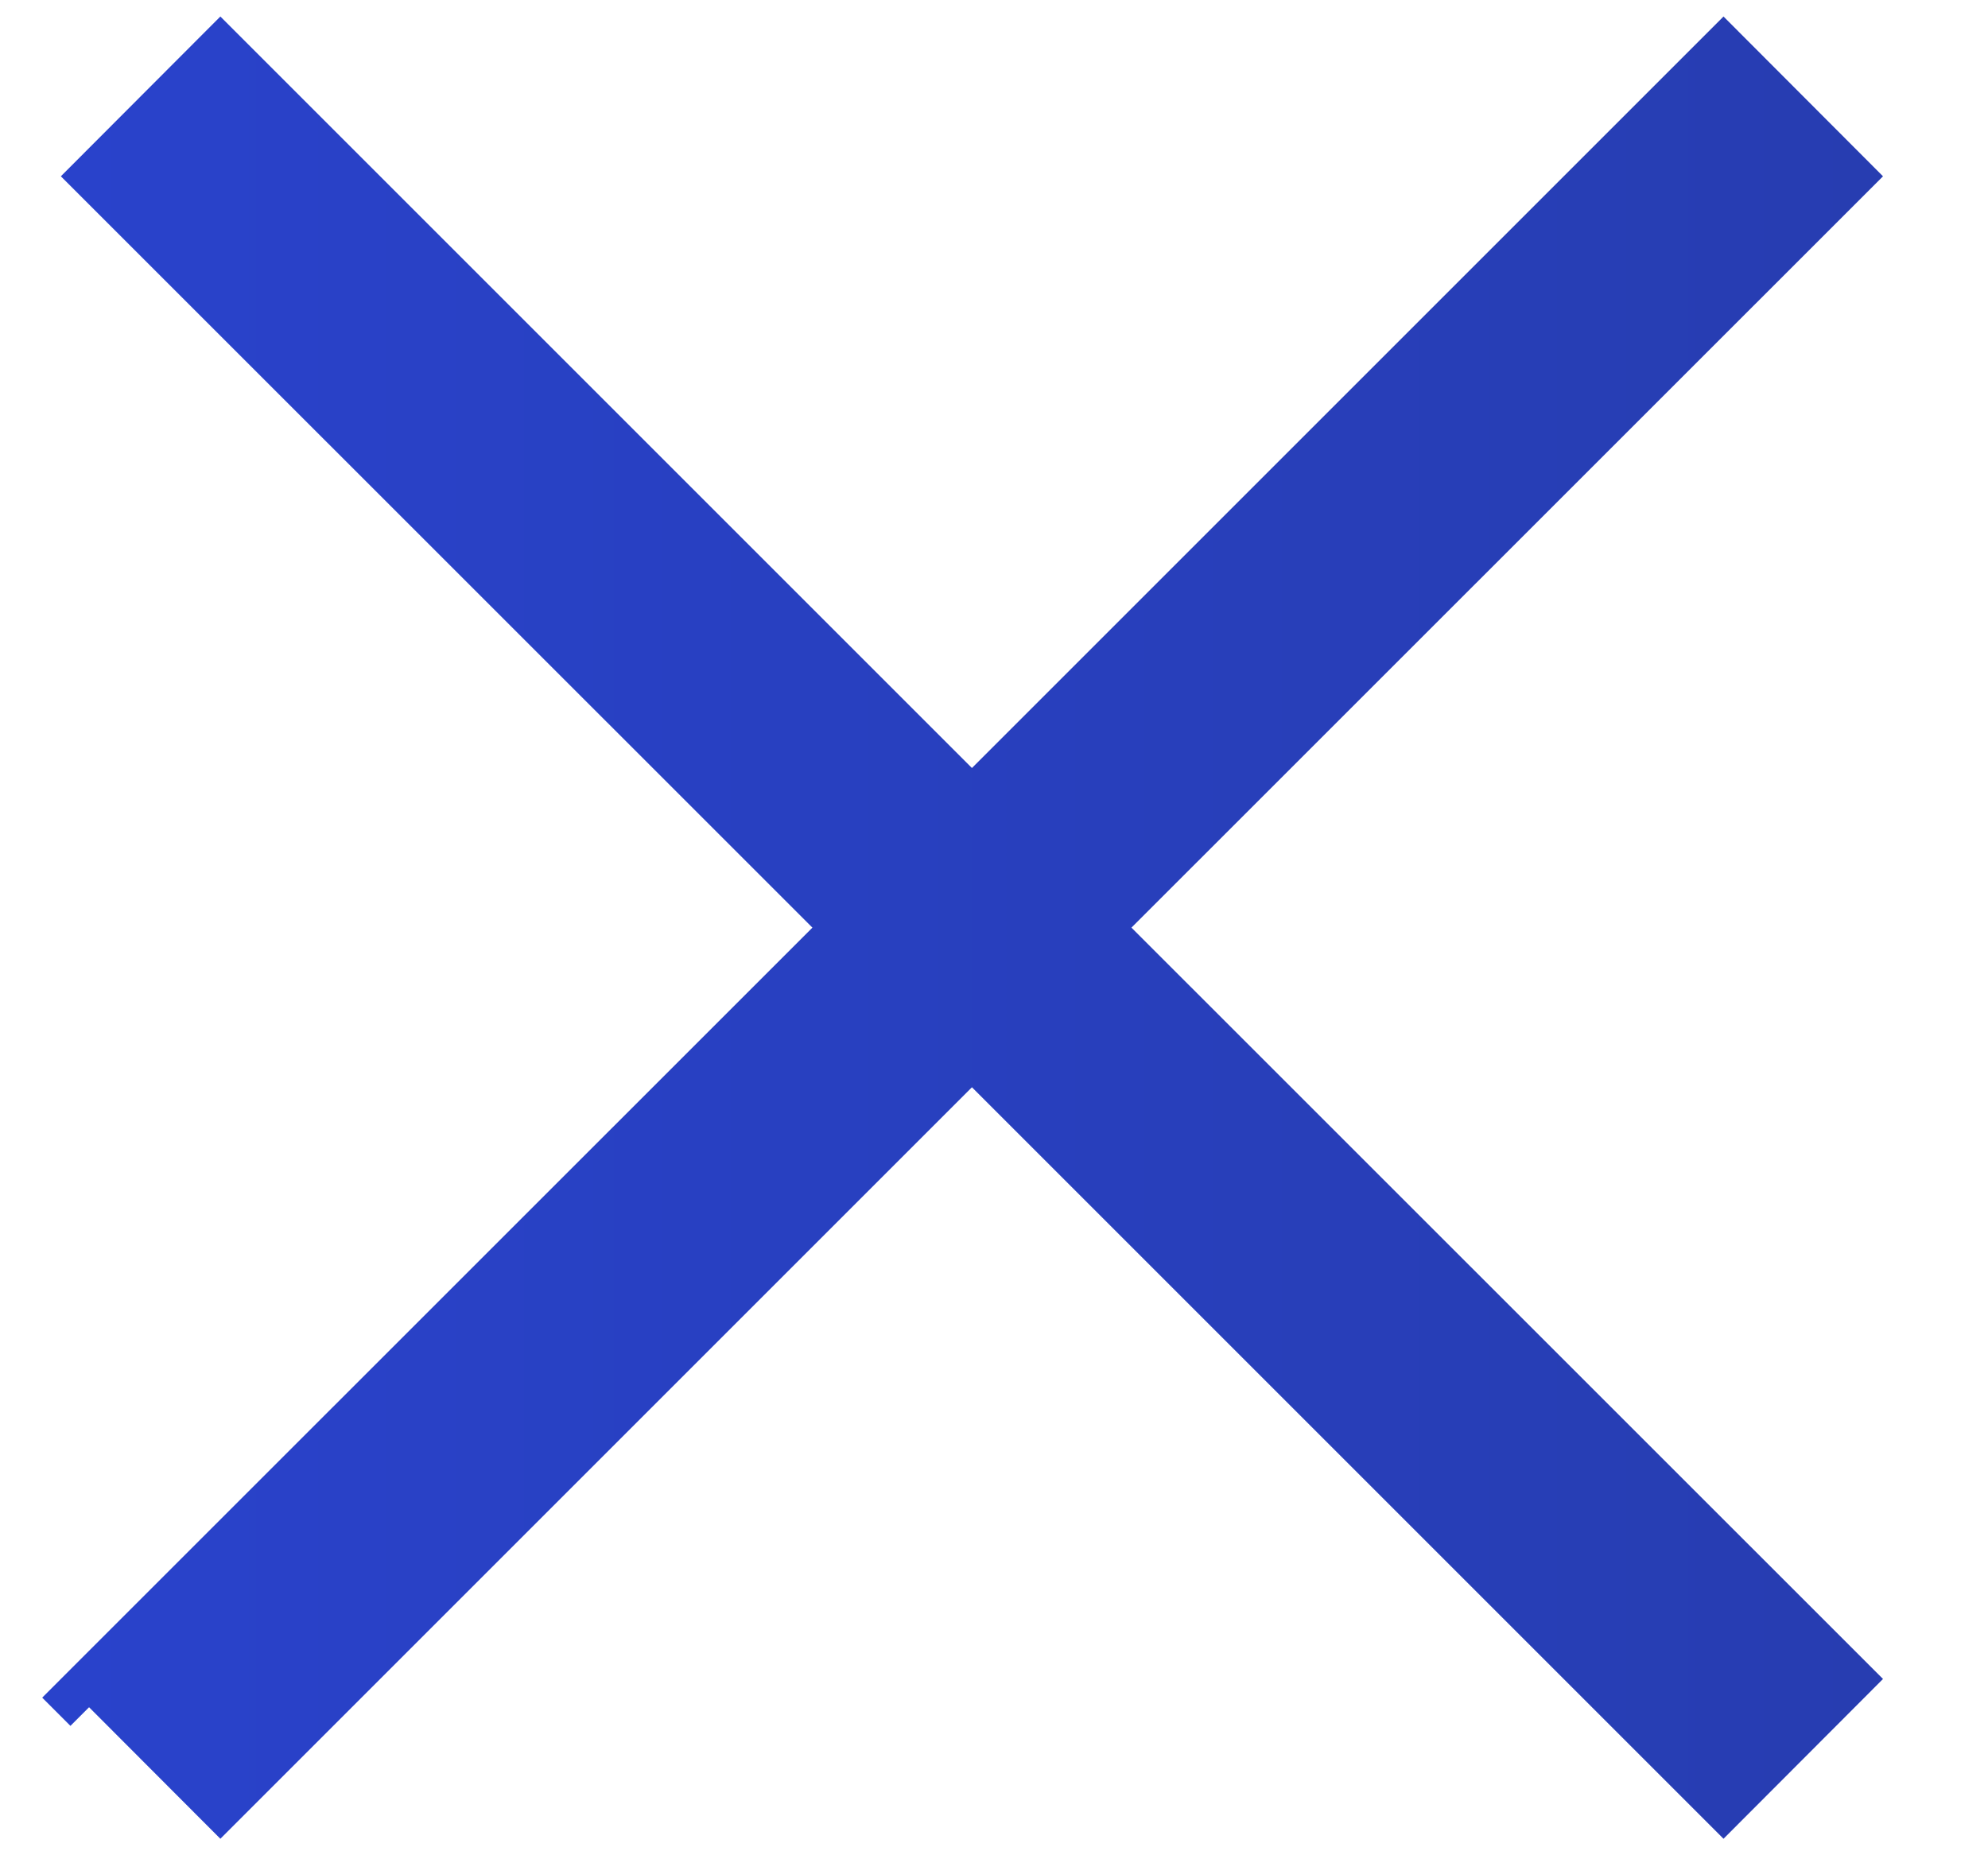 <svg width="15" height="14" viewBox="0 0 15 14" fill="none" xmlns="http://www.w3.org/2000/svg">
<path d="M8.184 6.646L7.83 7L8.184 7.354L13.501 12.67L13.004 13.168L7.687 7.851L7.333 7.497L6.98 7.851L1.663 13.168L1.166 12.67L6.483 7.354L6.836 7L6.483 6.646L1.166 1.33L1.663 0.832L6.98 6.149L7.333 6.503L7.687 6.149L13.004 0.832L13.501 1.33L8.184 6.646ZM0.885 12.67L0.672 12.457L0.885 12.67Z" fill="url(#paint0_linear_1563_18035)" stroke="url(#paint1_linear_1563_18035)"/>
<defs>
<linearGradient id="paint0_linear_1563_18035" x1="0.583" y1="8.312" x2="14.083" y2="8.312" gradientUnits="userSpaceOnUse">
<stop stop-color="#2942CB"/>
<stop offset="1" stop-color="#273DB1"/>
</linearGradient>
<linearGradient id="paint1_linear_1563_18035" x1="0.583" y1="8.312" x2="14.083" y2="8.312" gradientUnits="userSpaceOnUse">
<stop stop-color="#2942CB"/>
<stop offset="1" stop-color="#273DB1"/>
</linearGradient>
</defs>
</svg>
